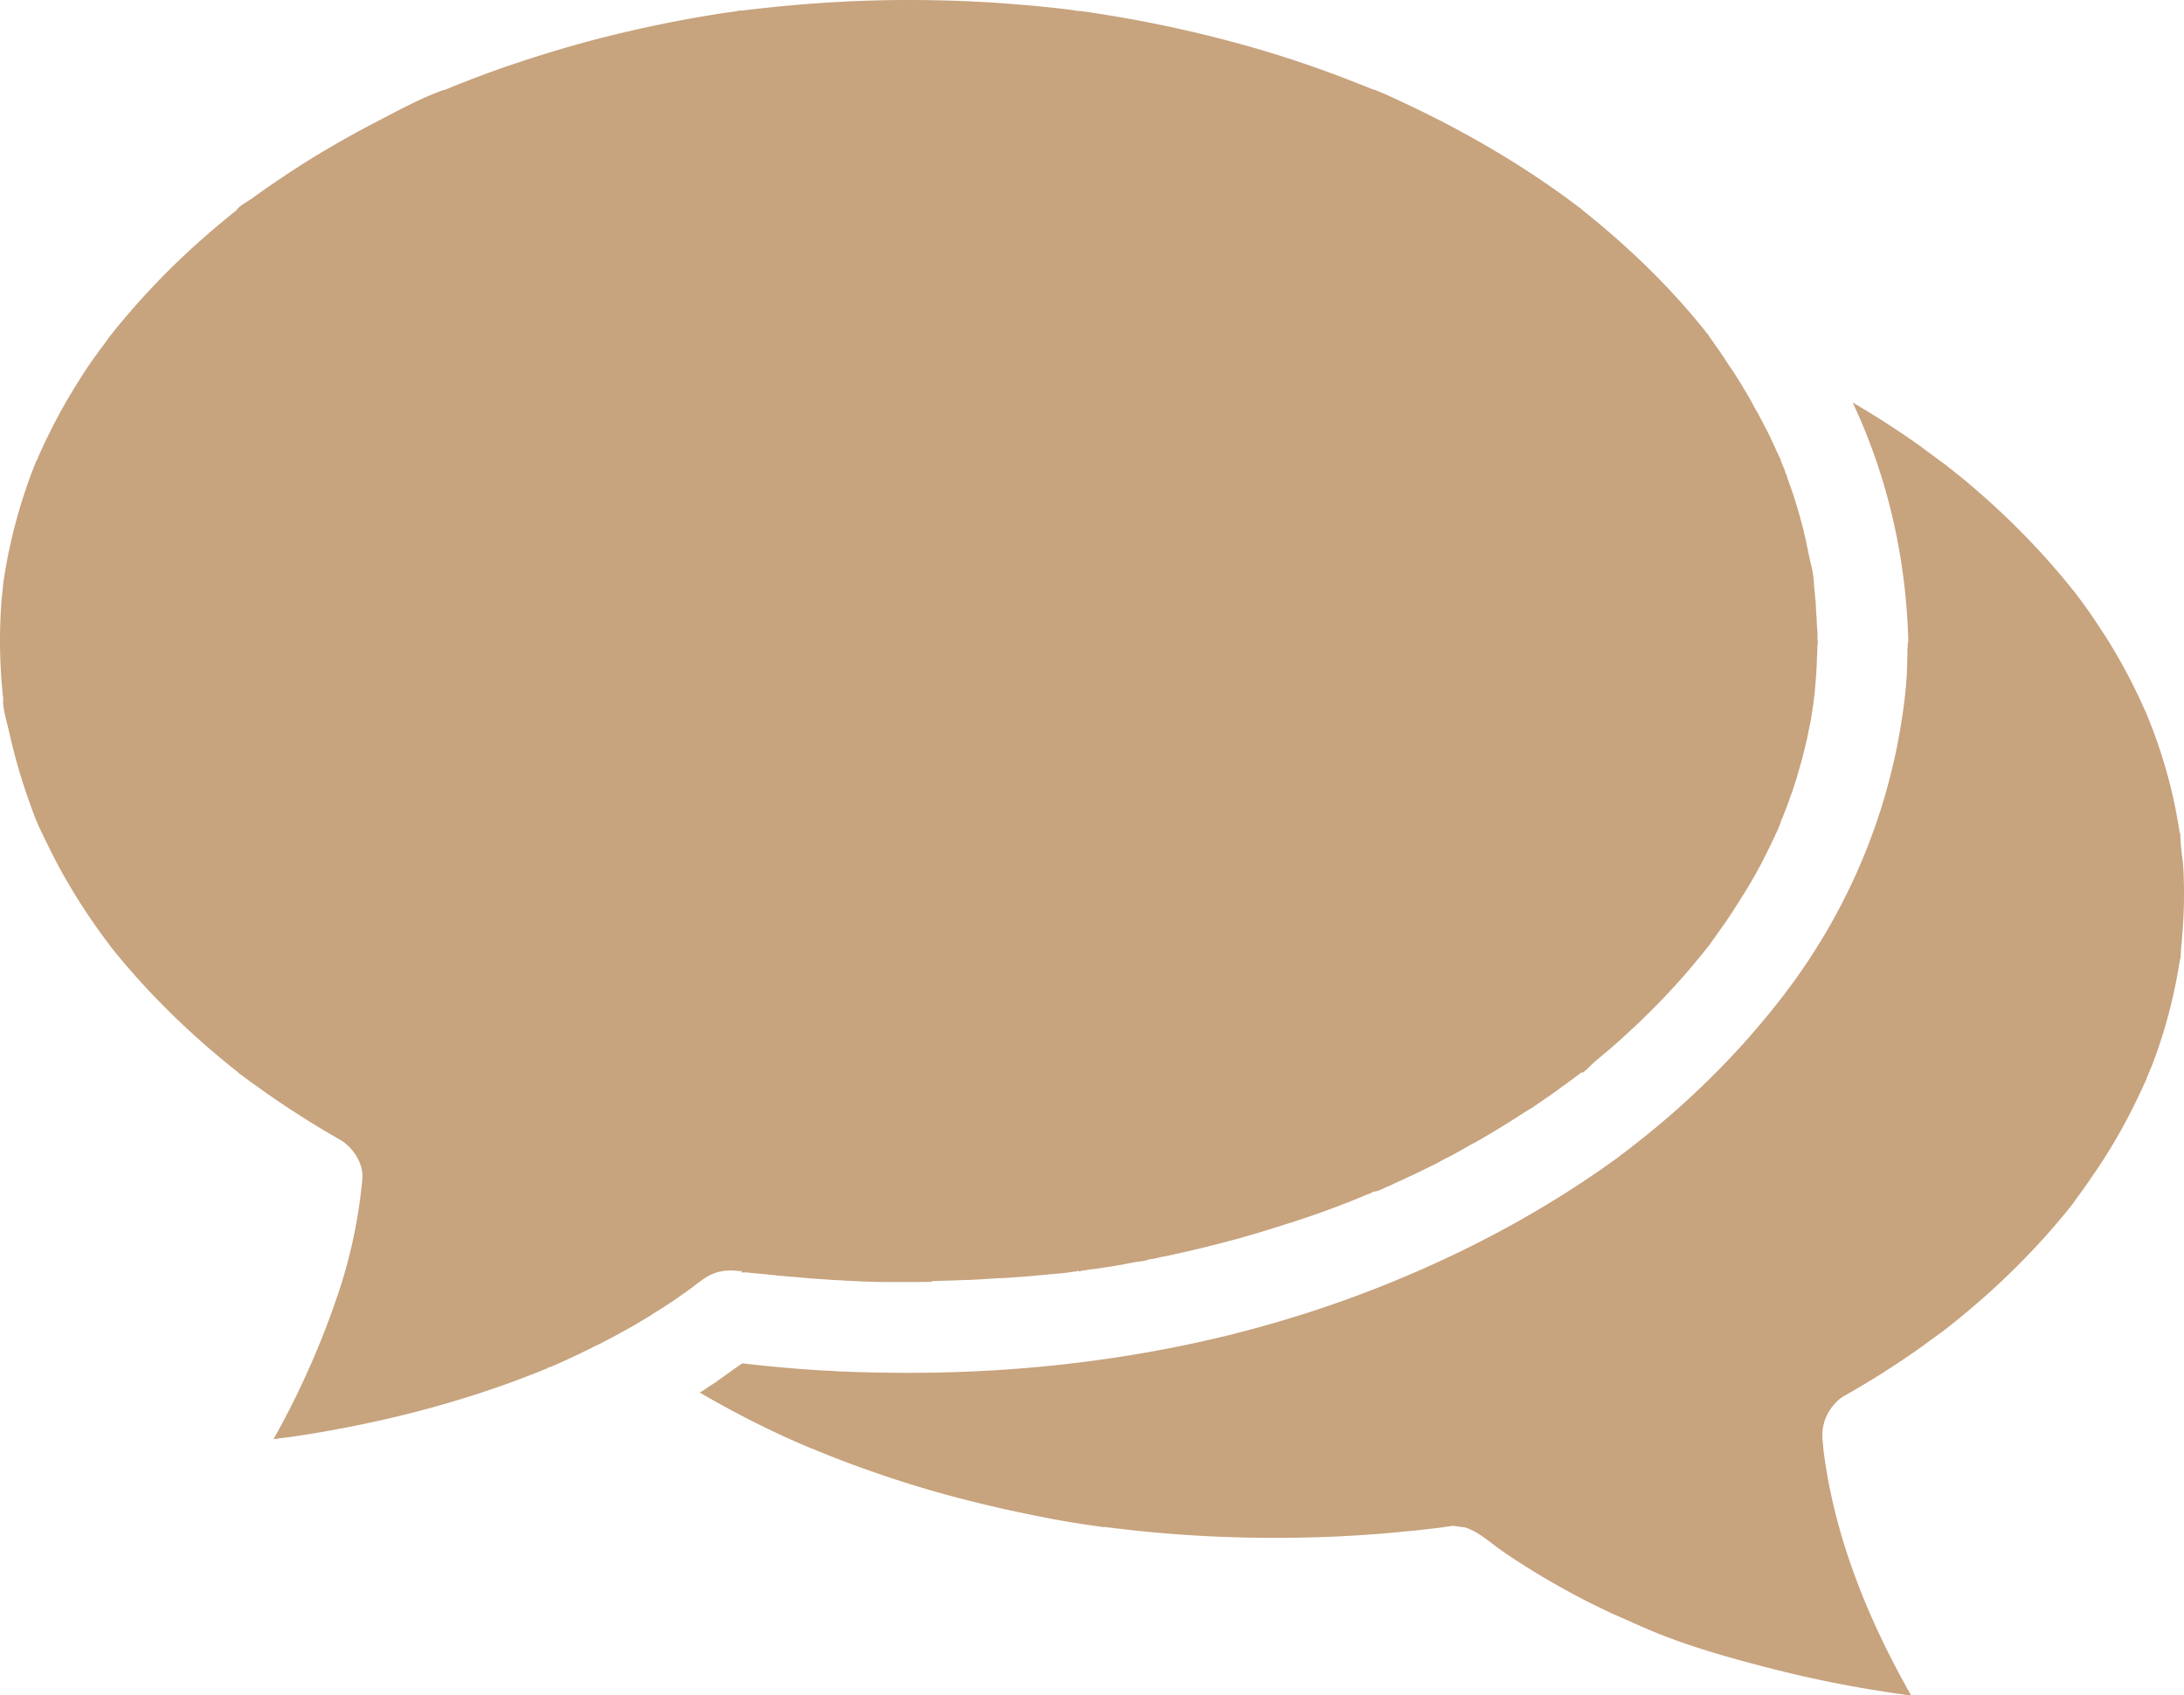 <?xml version="1.0"?>
<svg xmlns="http://www.w3.org/2000/svg" viewBox="0 0 4096 3179.23">
  <defs>
    <style>.cls-1{fill:#c7a37e;}</style>
  </defs>
  <title>communication_1</title>
  <g id="Layer_2" data-name="Layer 2">
    <g id="Layer_1-2" data-name="Layer 1">
      <path class="cls-1" d="M3409.29,1203.19v.34c0,3.4-.85,6.47-.85,9.7,0,6.47-.34,13.28-.86,19.58-.34,20.43-2,40.52-3.74,60.44,0,1.36-.34,2-.34,3.4-.34,5.45-1.36,11.58-2,17v-1c0,.85-.34,2-.34,4.25a14.68,14.68,0,0,0,.34-2.55c0,.34-1.37,9.36-1.37,9.7v-.68c0-.34.34-.34.34-.85h.34V1319c0,.86-.34,2-.34,3.41-1.36,7.15-2,14.47-3.4,21.62,0,1.36-.34,2-.34,3.06,0,.35,0,1.37-.34,1.71,0,.34-.34,1.36-.34,1.7-.85,5.11-2.05,10.21-3.07,15.32-1.36,5.45-2,10.56-3.4,16.18,0,.85-.34,1.7-.34,2.55-1.36,5.11-2.56,10.55-3.75,15.66-1.36,5.45-3.06,11.58-4.25,17-1.37,5.1-2.56,10.55-4.26,15.66-1.7,5.45-3.06,11.06-4.77,16.68-.85,2.56-1.36,4.77-2,7.15-1.36,5.11-3.06,9.71-4.77,15-1.36,4.26-3.06,8.86-4.25,13.28-.34.85-.34,1.71-.85,2-.51.51-.34,1.7-.85,2-.35,1.7-1.37,3.06-1.71,4.77s-1.36,3.4-1.7,5.1c-.85,3.07-2,5.45-3.06,8.18-.86,3.06-2.05,5.44-3.07,8.51a12.85,12.85,0,0,1-1.36,3.4c-.85,2-1.7,4.26-2.55,6.47-.86,1.7-1.37,3.75-2.05,5.45-.34,1.36-1.36,2.55-1.7,4.26a.33.33,0,0,1-.34.34c-.34.85-.85,1.7-1.36,3.06a7.52,7.52,0,0,0-.85,2.55v0l.85-.34H3340a.33.33,0,0,1-.34.34v.34a10,10,0,0,0-.34,1.71c0,.34-.34.34-.34.85,0,.34-.34.85-.34,1.36a12.61,12.61,0,0,0-.86,2,.33.33,0,0,1-.34.34v.69a.33.33,0,0,1-.34.34c-.85,1.7,0-.34,1.37-3.41,0-.34.34-.85.34-1.36-.34.34-.34,1.36-.86,2,0,.34-.34.85-.34,1.36-.34.85-.85,2-1.36,3.07,0,.34-.34.34-.34.85,0,.34-.34.85-.34,1.36-1.36,2.55-2,5.11-3.4,7.66a49.83,49.83,0,0,0-3.41,7.66.33.33,0,0,1-.34.34c-2.55,5.45-5.11,10.56-7.66,16.18l-7.66,15.32a2.48,2.48,0,0,1-.85,1.36c0,.34-.34.85-.34,1.36-2,3.75-4.26,8.17-6,11.92-2,3.75-4.26,8.17-6.47,11.92-2,3.74-4.26,8.17-6.47,11.91-.85,1.71-2,3.75-3.07,5.45-2,3.75-4.76,8.17-6.8,11.92-.86,1.36-1.71,3.06-2.56,4.26a31.12,31.12,0,0,1-2.55,4.25c-1.36,2-2.56,4.77-4.26,6.81-1.36,2-2.55,4.77-4.25,6.81-3.07,5.11-6,9.71-9.37,15-3.4,5.45-7.15,11.07-10.55,16.69-3.07,4.76-6,8.85-8.86,13.28a19.17,19.17,0,0,0-2,3.06c-3.4,5.11-6.81,9.7-10.21,14.47-2.56,3.75-5.45,7.66-8.18,11.58-.85,1.36-1.7,2-2,3.06a8.28,8.28,0,0,0-1.36,1.7c-.34.86-1.36,1.71-1.7,2.56a89.09,89.09,0,0,0-6,8.17,38.41,38.41,0,0,1-3.07,4.26,32.58,32.58,0,0,1-3.06,3.74c0-.34.34-.34.34-.85.85-.85,1.36-1.7,1.7-2,6.81-8.51-8.17,11.06-4.76,6.47,0-.34.34-.34.85-.85.34-.34.34-.86.85-1.37-8.85,11.58-18.39,22.48-27.58,34-17.88,21.28-36.6,41.71-55.84,62.14q-41.37,42.9-86,82.57c-4.76,3.75-8.85,8.17-13.62,11.92-.85.85-2,1.7-3.06,2.55-3.4,3.07-7.15,6-10.56,8.85a36.9,36.9,0,0,1-5.1,4.26c-2.56,2-4.77,4.26-7.15,6-6.81,5.45-17.88,18.39-27.24,24.17,2.55-1.7,2.55-3.4-.85-1.36-.85.34-1.71,1.36-2.56,1.7a37.5,37.5,0,0,1-5.1,3.75l-.86.85c-.34.34-.85.85-1.36.85a.33.33,0,0,0-.34.34c-6,4.77-11.92,8.86-17.87,13.28-6,4.26-11.92,8.51-17.37,12.77-3.74,2.55-7.66,5.45-11.58,8.17-2,1.36-4.25,3.07-6.47,4.26-3.06,2-5.44,3.74-8.51,6-3.74,2.55-7.66,5.1-11.06,7.66-1.71,1.36-3.41,2-5.11,3.4a30.36,30.36,0,0,1-6.81,4.26c-2,1.36-4.26,2.55-6,3.74a66.63,66.63,0,0,1-6,3.75c-5.45,3.75-11.57,7.15-17,11.07-6.47,3.74-12.26,7.66-18.73,11.57a8.54,8.54,0,0,0-2,1.36c-6.47,3.75-12.77,7.67-19.07,11.58-5.11,3.07-10.21,6-15,8.85-3.07,1.71-6.47,3.75-9.36,5.45-5.45,3.07-10.56,6-16.18,8.85-6.81,3.75-13.62,7.67-20.43,11.58-5.1,3.07-10.21,5.45-15.32,8.51L2720,2168c-6.81,3.4-13.62,6.81-20.09,10.55-.34.34-.85.34-1.36.85l-20.43,10.22c-7.15,3.4-14,6.81-21.28,10.21-2.55,1.36-5.1,2.56-7.66,3.75l-11.92,5.45a18.58,18.58,0,0,0-2.55,1.36c-4.26,2-8.17,3.74-12.26,5.45-2.55,1.36-5.44,2.55-8.17,3.74a18.58,18.58,0,0,0-2.55,1.36c-6.47,3.07-12.77,5.45-19.07,8.52-1.36.34-2.55,1.36-3.75,1.7-1.7.85-3.06,1.36-4.76,2,.34,0,.85-.34,1.36-.34-.34,0-1.36.34-1.7.34h-.68c-2.05.85-3.75,1.7-4.77,2,.34-.34,1.36-.34,2-.85l.34-.34a6.11,6.11,0,0,1-3.74.34v-.85c-4.77,4.26-10.56,5.45-11.58,6-8.51,3.4-17,7.15-25.54,10.55-36.6,14.48-73.54,28.1-110.66,40a84.52,84.52,0,0,1-10.55,3.41c-1.71.34-3.75,1.36-5.45,1.7-12.77,4.26-25.88,8.17-39.16,12.26-15,4.76-29.79,8.85-44.6,13.28-7.66,2-15,4.25-22.47,6-5.45,1.36-10.56,3.06-16.17,4.25-4.77,1.36-9.71,2.56-14.48,3.75-7.15,1.7-14.47,3.74-21.62,5.45-8.17,2-16.68,3.74-24.68,5.95h-.34c-8.17,1.71-16.69,3.75-24.69,5.45-7.15,1.7-14.47,3.07-21.62,4.77-2,.34-4.77.34-7.15,1.36-7.15,1.36-14,3.75-21.28,3.75-8.85,4.25-17.37,3.74-26.39,5.44-8.17,1.37-16.17,3.07-24.68,4.77-.86,0-1.71.34-2.56.34-8.51,1.36-17,3.07-25.88,4.26h-.85c-6.47,1.36-12.76,2-19.57,3.06-.86,0-1.71.34-3.07.34a14.58,14.58,0,0,1-3.74.34c-5.45.85-10.56,1.71-16.18,2.56a2.29,2.29,0,0,0-1.36.34h-2a.33.33,0,0,0-.34-.34v.68a19.88,19.88,0,0,1-4.77.85h-.85c-.34,0-.34-.85-.85-.85-.34,0-.34-.85-.85-.85-2,4.25-3.41,1.36-1.71,1.36-1.36,0-2.55.85-3.74.85-.85,0-1.7.34-2.55.34-11.07,1.36-21.63,3.06-32.69,3.75-1.36,0-3.07.34-4.26.34-1.7,0-3.4.34-5.11.34-3.74.34-7.66.85-11.57,1.36-1.7,0-3.75.34-5.45.34s-3.06.34-4.77.34c-11.57,1.36-22.47,2-34,3.06-2.55,0-4.76.34-7.15.34-9.7.86-20.09,1.71-29.79,2.05h-3.74l-40.86,2.55h-.85c-6.81.34-13.62.85-20.43.85-7.15.34-14,.34-21.28.85-14,.34-28.1.85-42.23,1.37l-3.57,1.36c-17.88.34-35.75.34-53.63.34h-22c-18.73,0-37.46-.34-56.18-1.36-6-.34-11.58-.34-17.37-.86-5.11,0-9.7-.34-15-.85-9.7-.34-20.09-.85-29.79-1.7-6.81-.34-13.62-.85-20.43-1.36-6.81-.34-14-.85-20.94-1.7a11.63,11.63,0,0,1-3.41-.34c-7.15-.34-14.47-1.37-21.28-1.71a17.25,17.25,0,0,1-4.25-.34c-1.37,0-2.56-.34-3.75-.34-3.74-.34-7.15-.85-11.07-.85a139.36,139.36,0,0,1-15-1.7c-6-.34-12.25-1.36-18.38-1.7-2-.34-4.26-.34-6.81-.85-1.71,0-3.75-.35-5.45-.35-1.36,0-3.07-.34-4.77-.34-5.11-.34-10.21-1.36-15.32-1.7-1.7-.34-6,.34-8.85,0v.85a2.92,2.92,0,0,0-.34-1.36l-.34-.34v-1.36l-.34-1.36-.34.85-.35.34s0,.34-.34,0h-1.36c-25.53-3.07-45.62-.85-67.76,14-8.51,6-16.68,12.26-25.19,18.73-6.47,4.76-12.77,8.85-19.07,13.62-3.74,2.55-7.15,5.1-11.07,7.66-1.7,1.36-3.74,2.55-5.44,3.74-3.41,2-7.15,4.77-10.56,6.81-7.66,5.11-15.66,10.22-23.83,15a.91.91,0,0,0-.85.85c-3.75,2.05-7.15,4.77-11.07,6.81-4.26,2.56-8.17,4.77-11.92,7.15-11.91,7.15-23.83,14-36.09,20.43-11.92,6.81-24.17,13.28-36.6,19.58-3.75,2-7.15,3.75-11.07,5.45-4.77,2-8.85,4.77-13.62,6.81a1.72,1.72,0,0,0-.85.34c-14,6.81-28.09,13.62-42.22,20.09-9.36,4.26-19.07,8.51-28.94,12.77-.34,0-.85.34-1.36.34-.34,0-.85.34-1.37.34-.34,0-.34,0-.85.34-.34,0-.34,0-.85.34a.33.33,0,0,0-.34.34c-.34,0-.34,0-.34.34-.34,0-.34,0-.34.34a.33.33,0,0,0-.34.34h-1c-2.55,1.36-5.45,2-8.17,3.41-137.9,55.83-282.61,94-429.36,118.31-15,2.56-29.28,4.77-44.27,6.81-6,.86-12.25,1.37-18.38,2.56,3.74-.85,6.81-1.36,8.51-1.7-4.77.85-12.26,2-15.66,2.55-1.71,0-3.07.34-4.77.34a1583.57,1583.57,0,0,0,124.28-282.27,947,947,0,0,0,42.22-205.66c2.55-28.94-17.87-59.58-42.22-73.54q-74.05-42.14-143.86-91.6c-8.85-6.47-18.38-12.76-27.24-19.57-5.44-3.75-10.55-8.18-16.17-11.92-.85-.85-1.7-1.36-2-1.7,13.28,10.55-11.58-8.52-.34-.34-.34,0-.34-.35-.85-.86-22.14-17.36-44.27-35.75-65.55-54.47Q323.85,1906,271.49,1849.6c-15.32-16.68-30.64-34-45.11-51.41-6.81-8.17-14-16.69-20.43-25.2a1.3,1.3,0,0,1-.34-.85l-.85-.85a.91.91,0,0,0-.85-.85c0-.34-.35-.34-.35-.85v-.34c-.85-.85-1.36-1.71-1.7-2-5.11-6.47-9.7-13.28-14.47-19.57a1140.55,1140.55,0,0,1-77.12-122.58c-11.06-20.94-21.62-42.22-32-63.84-1.37-2.55-5.45-11.92-8.18-17,.34.86,1.37,2,2,3.75C66.69,1536,61.92,1523.24,57.67,1511A1085.62,1085.62,0,0,1,18,1376.49c-3.75-17.87-11.07-40.51-12.26-59.58a46.31,46.31,0,0,0,0-9.71c-.85-6-1.36-11.91-1.7-17.36-1.36-11.92-2-23.49-2.56-35.41a974.61,974.61,0,0,1,1.71-131.94c.85-8.17,1.7-16.17,2.55-24.18.34-3.74.85-7.66,1.36-11.57,3.41-20.94,6.81-41.71,11.58-62.14A957.73,957.73,0,0,1,50.17,912.24c5.45-16.69,11.92-32.69,18.39-49,0,.34-.34.85-.34,1.36.34-.34.34-1.36.85-1.7a.33.33,0,0,1,.34-.34c.34-.86,1.36-2.56,1.71-3.75v-.34c.85-2.55,2-4.77,3.06-7.15,4.77-10.56,9.36-20.94,14.47-31a1053.88,1053.88,0,0,1,57.88-104.18c10.56-17,21.62-34,33.71-50.22,4.77-6.81,9.71-13.62,15-20.43,3.07-4.26,6-8.18,8.86-12.26a7.17,7.17,0,0,1,1.7-2,9.61,9.61,0,0,0-1.7,2c.34-.34,4.76-6.47,5.1-6.81,0,.34-.85,1.36-2.55,3.4A1408.21,1408.21,0,0,1,380.28,447.3C396.45,432.83,413,419.21,430,405.08l12.77-10.22c1.36-1.36,3.06-2,4.26-3.4.85-.34,1.36-1.36,2-1.7-1.36,1.36-3.41,2.55-6,4.76,5.11-8.51,22.47-17,31-23.49Q529,331.45,586.45,295.78q59.49-36.25,120.87-68.1c39.67-20.43,80.36-42.9,122.57-58.22-.85.34-1.7.34-2,.85A38.73,38.73,0,0,1,831.6,169h.34c.34,0,.85-.34,1.36-.34.34,0,.34-.34.85-.34h.68a13,13,0,0,0,3.07-1.36c5.44-2,11.06-4.77,17-6.81,10.22-4.26,20.94-8.18,31-12.26C909.74,139,933.58,130,957.75,122c47.32-16.17,95-30.64,143.51-43.92,49.38-13.28,99.09-24.69,149.48-34.9,25.54-5.11,51.08-9.71,76.61-14,12.77-2,25.88-4.26,38.82-6,6.47-.85,13.28-1.7,19.57-3.06h1.37a22.64,22.64,0,0,1-3.75.34c2-.34,13.28-1.71,5.11-.34h.85C1499.13,6.54,1609.79-.78,1720.45.07c57.88.34,116.11,2.55,174,7.15,25.88,2,52.43,4.25,78.31,7.15,14,1.36,28.09,3.06,42.22,5.1.86,0,3.07.86,5.45.86.85,0,1.36.34,2,.34h3.06c7.15.85,15,2,22.13,3.06a2359.72,2359.72,0,0,1,320.07,70.65c50.73,15,100.44,32,149.81,50.74,12.26,4.76,24.18,9.36,36.09,14,6,2.55,11.92,4.76,17.88,7.15.85.34,2,.85,3.4,1.36h.34a1.76,1.76,0,0,1,.86.34c.34,0,.85.34,1.36.34.34,0,.85.34,1.36.34,22.47,8.85,44.26,19.58,66.05,29.79,90.57,42.91,178.42,92.79,260.82,149.82,17.88,12.26,35.41,25.2,52.77,38.3.86.86,2.56,1.71,4.26,3.07a10.66,10.66,0,0,0-3.06-2c6,3.74,8.17,5.44,8.51,5.95-.34-.34-3.07-2-5.11-3.4,3.41,2.55,6.81,5.45,10.22,8.17,10.55,8.51,21.28,17,31.49,25.88,34.9,29.28,68.61,60.44,100.79,92.78,30.3,30.65,59.24,62.65,86,95.68,1.7,2,3.41,4.26,5.11,6.47l.85.85c.34.34.85.85.85,1.36l2.56,3.07a8.78,8.78,0,0,1,2,3.06c-.34-.34-.34-.34-.34-.85-4.77-6.47,8.51,10.56,1.36,1.7,0,.34.34.34.34.85.34.34.85,1.37,1.36,1.71v.34c1.36,2,3.07,3.74,4.26,6a40.93,40.93,0,0,1,4.77,6.8c3.74,5.11,7.15,10.22,11.06,15.33.85,1.36,1.7,2,2,3.4,3.06,4.26,6,8.51,8.85,13.28a18.82,18.82,0,0,1,2,3.07,19.17,19.17,0,0,1,2,3.06c2.56,3.75,5.11,7.15,7.66,11.07,2.56,3.74,5.11,7.66,7.15,11.06s4.77,7.15,6.81,10.56a1.28,1.28,0,0,1,.35.85c2.55,3.74,4.76,7.66,7.15,11.58,2,3.74,4.76,7.66,6.8,11.57,2.05,3.75,4.77,7.66,6.81,11.58a3.92,3.92,0,0,1,.86,1.7c1.7,3.06,3.4,6,5.1,9.36,2.05,4.26,4.77,8.52,6.81,12.26,4.26,7.66,8.18,15,11.92,22.47q8.18,15.33,15.32,30.65c3.41,7.15,6.47,14,9.71,21.28,1.7,3.4,3.4,7.15,4.76,10.55a13.61,13.61,0,0,1,.86,2c-5.11-13.62,6.81,15,0,0V861c0,.34,0,.34.34.85v.34c0,.34.34.85.34,1.36,0-.34-.34-.85-.34-1.36.34.34.34,1.36.85,1.7a29.16,29.16,0,0,0,1.36,3.41,7.36,7.36,0,0,0,.85,2v.34c.85,1.7,1.36,3.06,1.7,3.74a27.83,27.83,0,0,0,1.36,3.41,54.79,54.79,0,0,1,3.41,9.36,10.67,10.67,0,0,0,1.7,3.75,19.93,19.93,0,0,1,1.7,5.11c0,.34.34.85.34,1.36,1.37,4.25,3.07,8.17,4.26,12.26,1.36,3.4,2.55,7.15,3.75,10.55,3.06,8.85,6,17.37,8.51,26.39,3.4,11.07,6.81,22.47,9.7,34,.85,3.4,1.7,6.47,2.56,9.36a60.28,60.28,0,0,1,2,8.85c1.7,6.81,3.4,13.62,4.77,20.43.85,4.26,1.7,8.18,2.55,12.26.85,4.26,1.7,8.17,2.55,12.26a2.29,2.29,0,0,0,.34,1.36c3.07,15,8.18,31.5,8.18,46.82,0-18.73.34,1.36.85,8.17v.85c.34,5.11,1.36,10.22,1.7,15.66v1.71c.34,4.25.85,8.51,1.36,12.76v1.37c0,2.55.34,5.44.34,8.51.34,6.47.85,13.28,1.36,20.09,0,3.4.34,6.81.34,10.55.34,6.47,1.37,13.28,1.37,19.58-.51,5.11.34,9,.34,12.94Z"/>
      <path class="cls-1" d="M1392.23,2556.61c29.28,3.4,59.25,6.47,88.87,8.85h.34c15,1.36,29.8,2.55,44.6,3.41,10.22.85,20.43,1.36,30.65,1.7,18.39,1.36,36.94,1.7,55.33,2.55h6c12.25.34,25.19.85,37.45.85,9.36,0,18.73.34,28.6.34h8.17c168.21.85,335.9-14,502.21-46.3,23.83-4.77,48-9.71,71.84-15.33,9.7-2,20.09-4.76,29.79-6.8a26.6,26.6,0,0,0,3.41-.86l10.21-2.55c9.71-2.55,19.58-5.11,29.28-7.66a2175,2175,0,0,0,294-100.11c141-59.24,278.35-134.49,403.14-225.57a7.17,7.17,0,0,0,2-1.7c116.62-87.17,221.66-189,310.36-305.59,120.87-159.18,197.83-345.6,222.68-543.92,1.7-14.47,3.41-28.94,4.26-43.41.34-4.77.85-8.85.85-13.62v-1.7c0-2.55.34-5.11.34-7.15.34-4.77.34-9.71.34-14.47.34-5.45.34-11.58.34-17,0-5.1.85-9.7.85-15,0-.85.85-1.7.85-2.55v-.34c-4.25-158-39.15-309-104.7-448.6.85.34.85.85,1.71,1.36a8.54,8.54,0,0,1,2,1.36c41.2,24.18,81.72,50.22,120.87,78,4.26,3.06,49,36.6,52.78,38.81-2.56-2-4.77-3.74-7.15-5.44a88.83,88.83,0,0,1,7.15,5.44h-.34a26.94,26.94,0,0,0,2.55,2c4.77,3.74,9.7,7.66,14.47,11.57,9.7,7.66,19.07,15.33,28.6,23.5,68.1,57.88,131.09,121.72,186.93,191,2,2.56,4.26,5.45,6.47,8.17-1.36-1.7-1.7-2-1.7-2.55.34.34,5.45,7.15,6.47,8.17-.34-.34-1.36-1.7-3.75-4.77l-.85-.85a13.62,13.62,0,0,0,1.7,2c5.45,7.66,11.58,15.32,17,23,13.28,18.39,25.88,37.45,38.3,56.52a1039.69,1039.69,0,0,1,59.93,107.6c4.77,9.7,9.36,20.09,14,30.3a88.62,88.62,0,0,1,4.26,10.22c-5.45-14,2,4.25,2.55,5.1,0-.34-.85-1.7-2-4.76,8.17,20.43,16.17,40.86,23,61.63,12.77,38.3,23.49,77.12,31,116.62,2.05,9.7,3.75,19.58,5.45,29.79a128,128,0,0,1,2.05,13.62h.85c.34,3.06.85,7.66.85,9.7,0,17.37,3.74,35.41,5.1,52.44a936.15,936.15,0,0,1-1.7,129.39c-.85,9.7-1.7,19.57-2.55,29.28-.34,4.25,0,13.62-2,17.36a87.34,87.34,0,0,1,1.7-11.06c-.34,3.74-1.36,7.66-1.7,11.57-3.41,21.28-7.15,42.22-11.92,63.33a950.49,950.49,0,0,1-38.31,129c-3.4,8.85-7.66,18.38-11.06,27.24,0,.34-1.36.85-1.36,1.36h.34c-3.75,17.88-2,8.17,0,1.36-1.37,3.07-3.07,6.81-4.26,9.36-9.7,21.63-20.09,42.91-31,63.84a1027,1027,0,0,1-68.61,112.71c-8.17,11.91-16.18,23.49-24.69,34.9-2.55,3.4-4.77,6.47-7.15,9.7-.34.34-.34.85-.85,1.36a32.58,32.58,0,0,1,3.06-3.74c-1.7,2.55-3.4,4.25-4.25,5.44,0-.34.34-.34.85-.85-1.36,1.71-2.55,3.41-3.75,4.77-15.32,19.58-31.49,38.31-48,57a1402.31,1402.31,0,0,1-112.7,112.36c-21.28,18.73-42.56,37-64.69,54.48-3.41,2.56-6.81,5.45-10.22,8.17.34,0,0,0-.34.34H3649a12.78,12.78,0,0,0-2,1.71l.34-.34c-1.7,1.36-4.77,3.4-6.81,5.1-11.58,8.52-23.49,17-34.9,25.54a1668.49,1668.49,0,0,1-146.75,93.29c-7.66,4.26-13.62,9.71-19.58,16.69a87,87,0,0,0-21.62,57,165.54,165.54,0,0,0,1.7,20.43H3419c19.07,164.79,83.08,323.13,165.14,467.34-2.55-.34-5.45-.34-8.17-.85a38.06,38.06,0,0,1-6.81-.86c1.7.35,3.4.35,5.45.86-9.71-1.71-19.58-2.56-29.29-4.26a2195,2195,0,0,1-221.65-44.6c-86.49-22.13-176.72-47.33-257.93-85.12,3.07,1.36,4.77,2,5.11,2.55-2-.85-17.88-8.17-21.62-9.7-11.58-5.11-23.49-10.22-34.9-15.67-23.49-11.06-46.31-22.47-68.95-34.9a1426.19,1426.19,0,0,1-126-76.61c-23-15.66-44.6-36.94-71.5-45.62-7.66-.86-15-2-22.47-3.07-11.92,1.7-19.07,2.56-22.13,3.07.85,0,2.55-.34,4.25-.34-7.15.85-15,1.7-22.13,2.55-16.17,2-32,3.74-48,5.11-62.65,6.47-125.64,10.21-188.12,11.57-117.47,2.56-235.28-2.55-352.07-16.68-4.76-.34-9.7-1.36-14.47-1.7-1.36,0-6.47-.85-10.55-1.37h-2.39l-.34.86v0l-.34-.34a.34.34,0,0,1-.34-.35c-11.92-1.7-23.49-3.4-35.41-5.1-27.58-4.26-54.82-8.86-82.06-14.47q-78.65-15.33-156.63-35.75-87.33-23-172.79-53.63c-27.58-9.71-55.33-20.43-82.57-31.5-4.26-1.7-8.51-3.4-12.26-5.11-1.7-.85-3.4-1.36-5.1-2h-.35c-.34,0-.34-.34-.85-.34h-.34c-.34,0-.34-.34-.85-.34-.85-.34-1.7-.85-3.06-1.36-.34-.34-1.36-.34-1.71-.85.35.34,1.37.34,1.71.85-12.26-5.45-24.69-10.56-37-16.18-57.54-25.87-112.7-54.81-167.18-86.48a134.25,134.25,0,0,0,13.28-8.51c5.11-3.41,9.71-6.47,15-9.71a18.73,18.73,0,0,0,4.76-3.4c15.49-11.07,30.82-22.3,46.82-33.2"/>
    </g>
  </g>
</svg>
